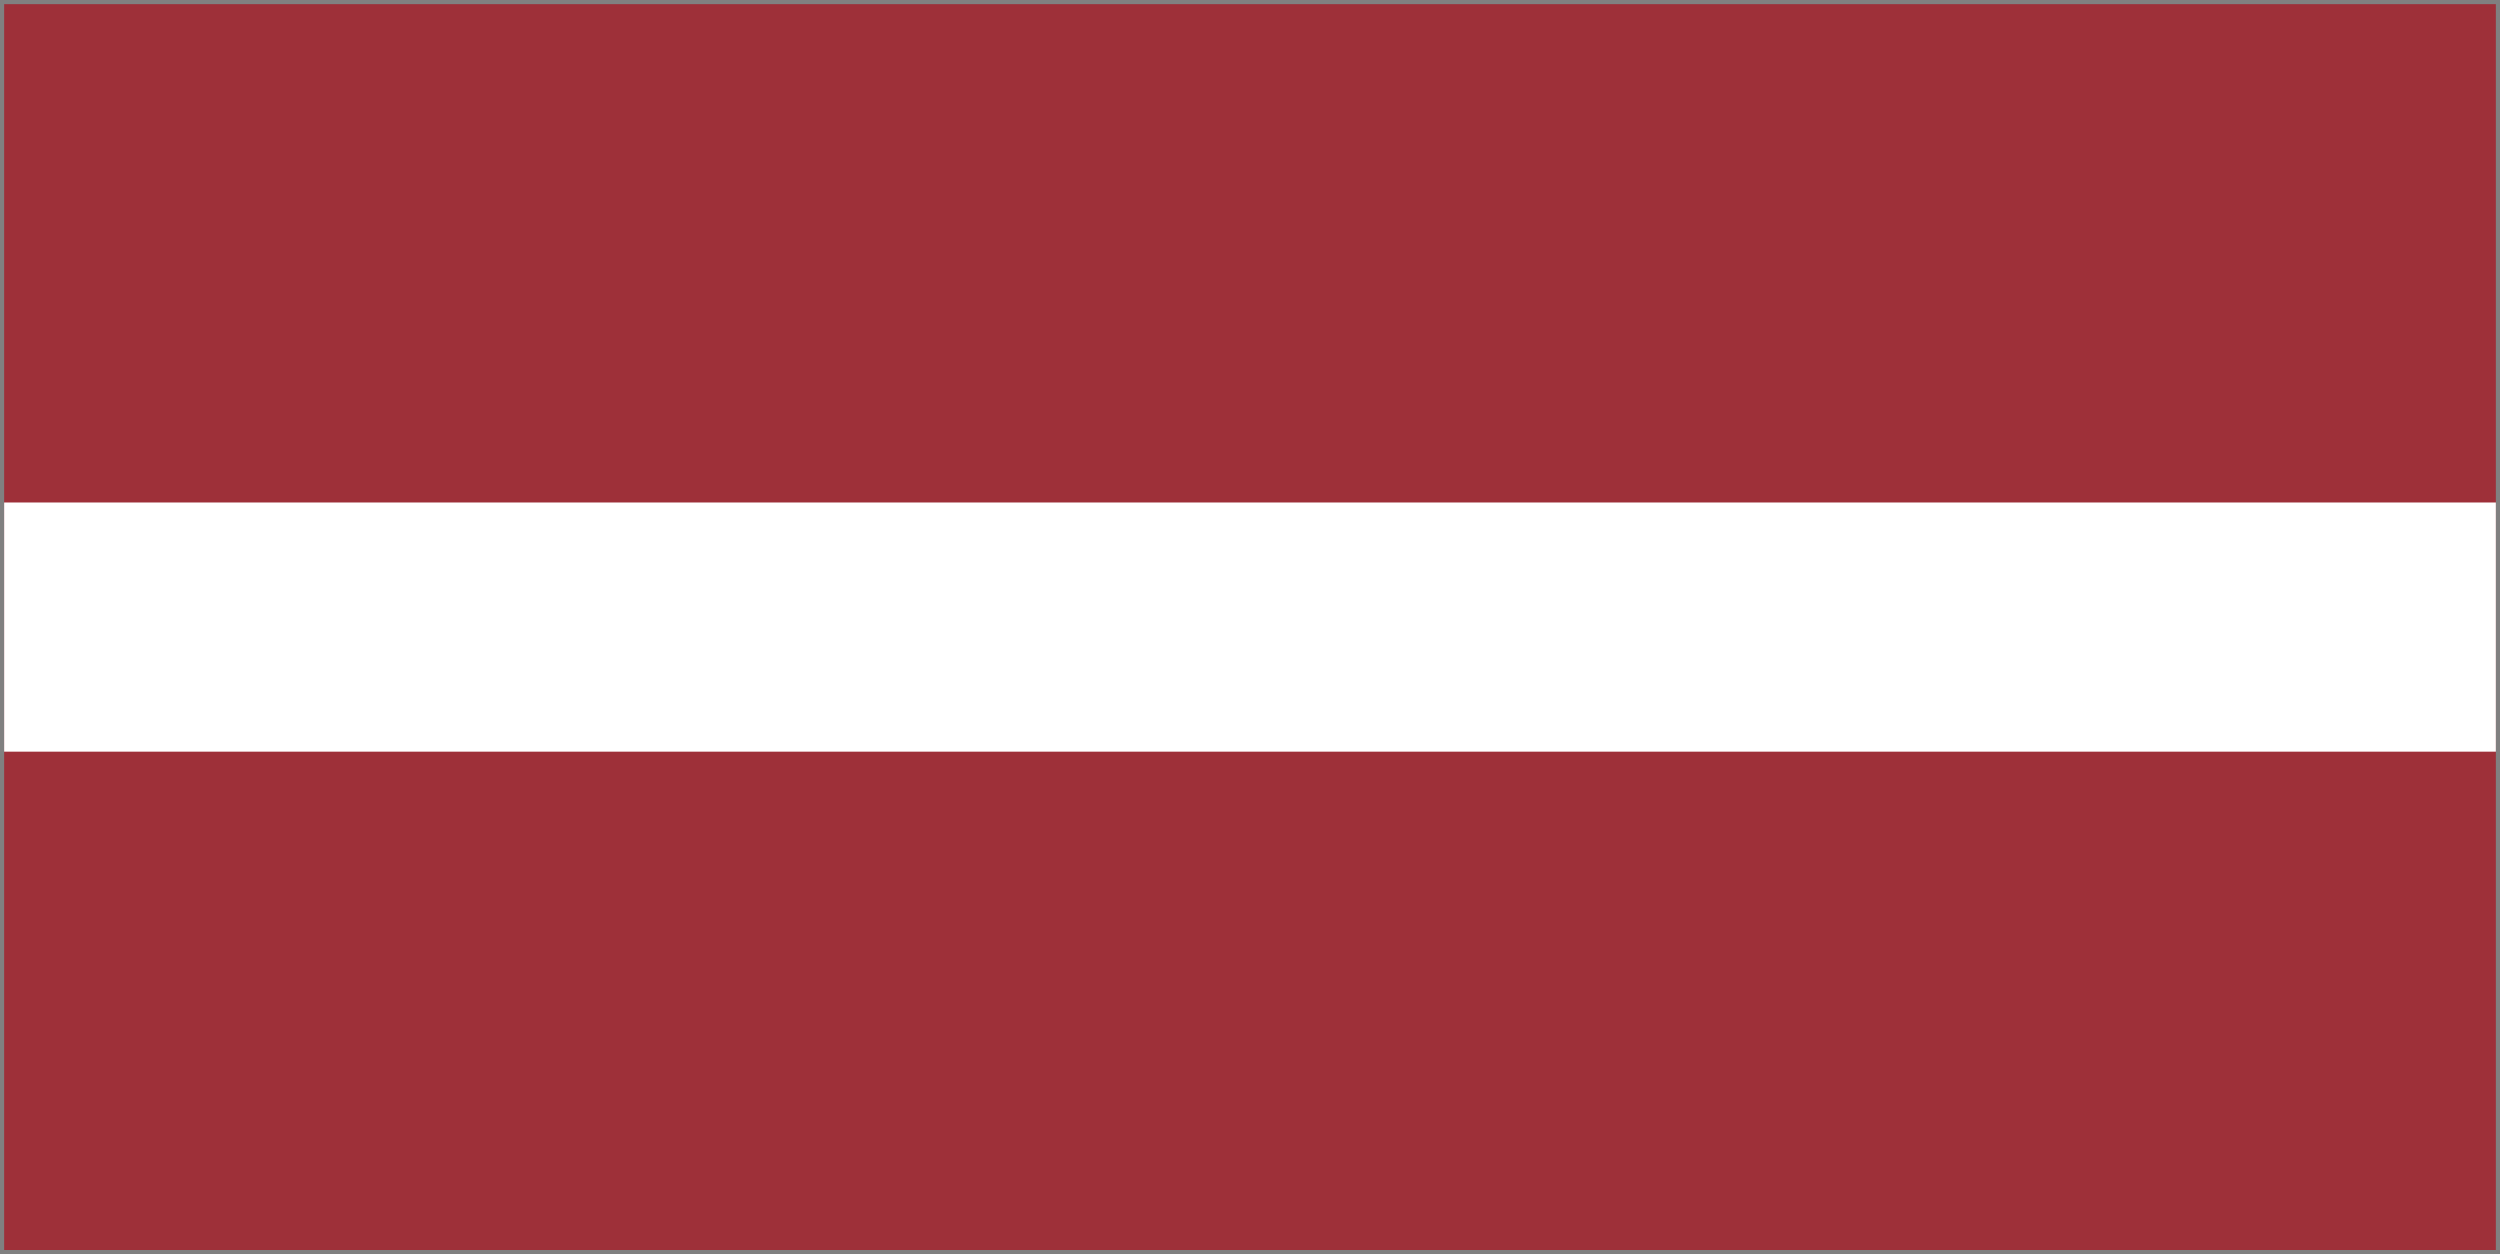 <?xml version="1.0" encoding="UTF-8"?>
<svg width="301px" height="151px" viewBox="0 0 301 151" version="1.1" xmlns="http://www.w3.org/2000/svg" xmlns:xlink="http://www.w3.org/1999/xlink">
    <rect x="0" y="0" width="301" height="151" fill="#808080" stroke="none"/>
    <!-- Generator: Sketch 63.1 (92452) - https://sketch.com -->
    <title>latvia-flag</title>
    <desc>Created with Sketch.</desc>
    <g id="Page-1" stroke="none" stroke-width="1" fill="none" fill-rule="evenodd">
        <g id="latvia-flag" fill-rule="nonzero">
            <rect id="_x32_" fill="#9E3039" x="0.5" y="0.5" width="300" height="150"></rect>
            <rect id="_x31_" fill="#FFFFFF" x="0.5" y="60.5" width="300" height="30"></rect>
        </g>
    </g>
</svg>